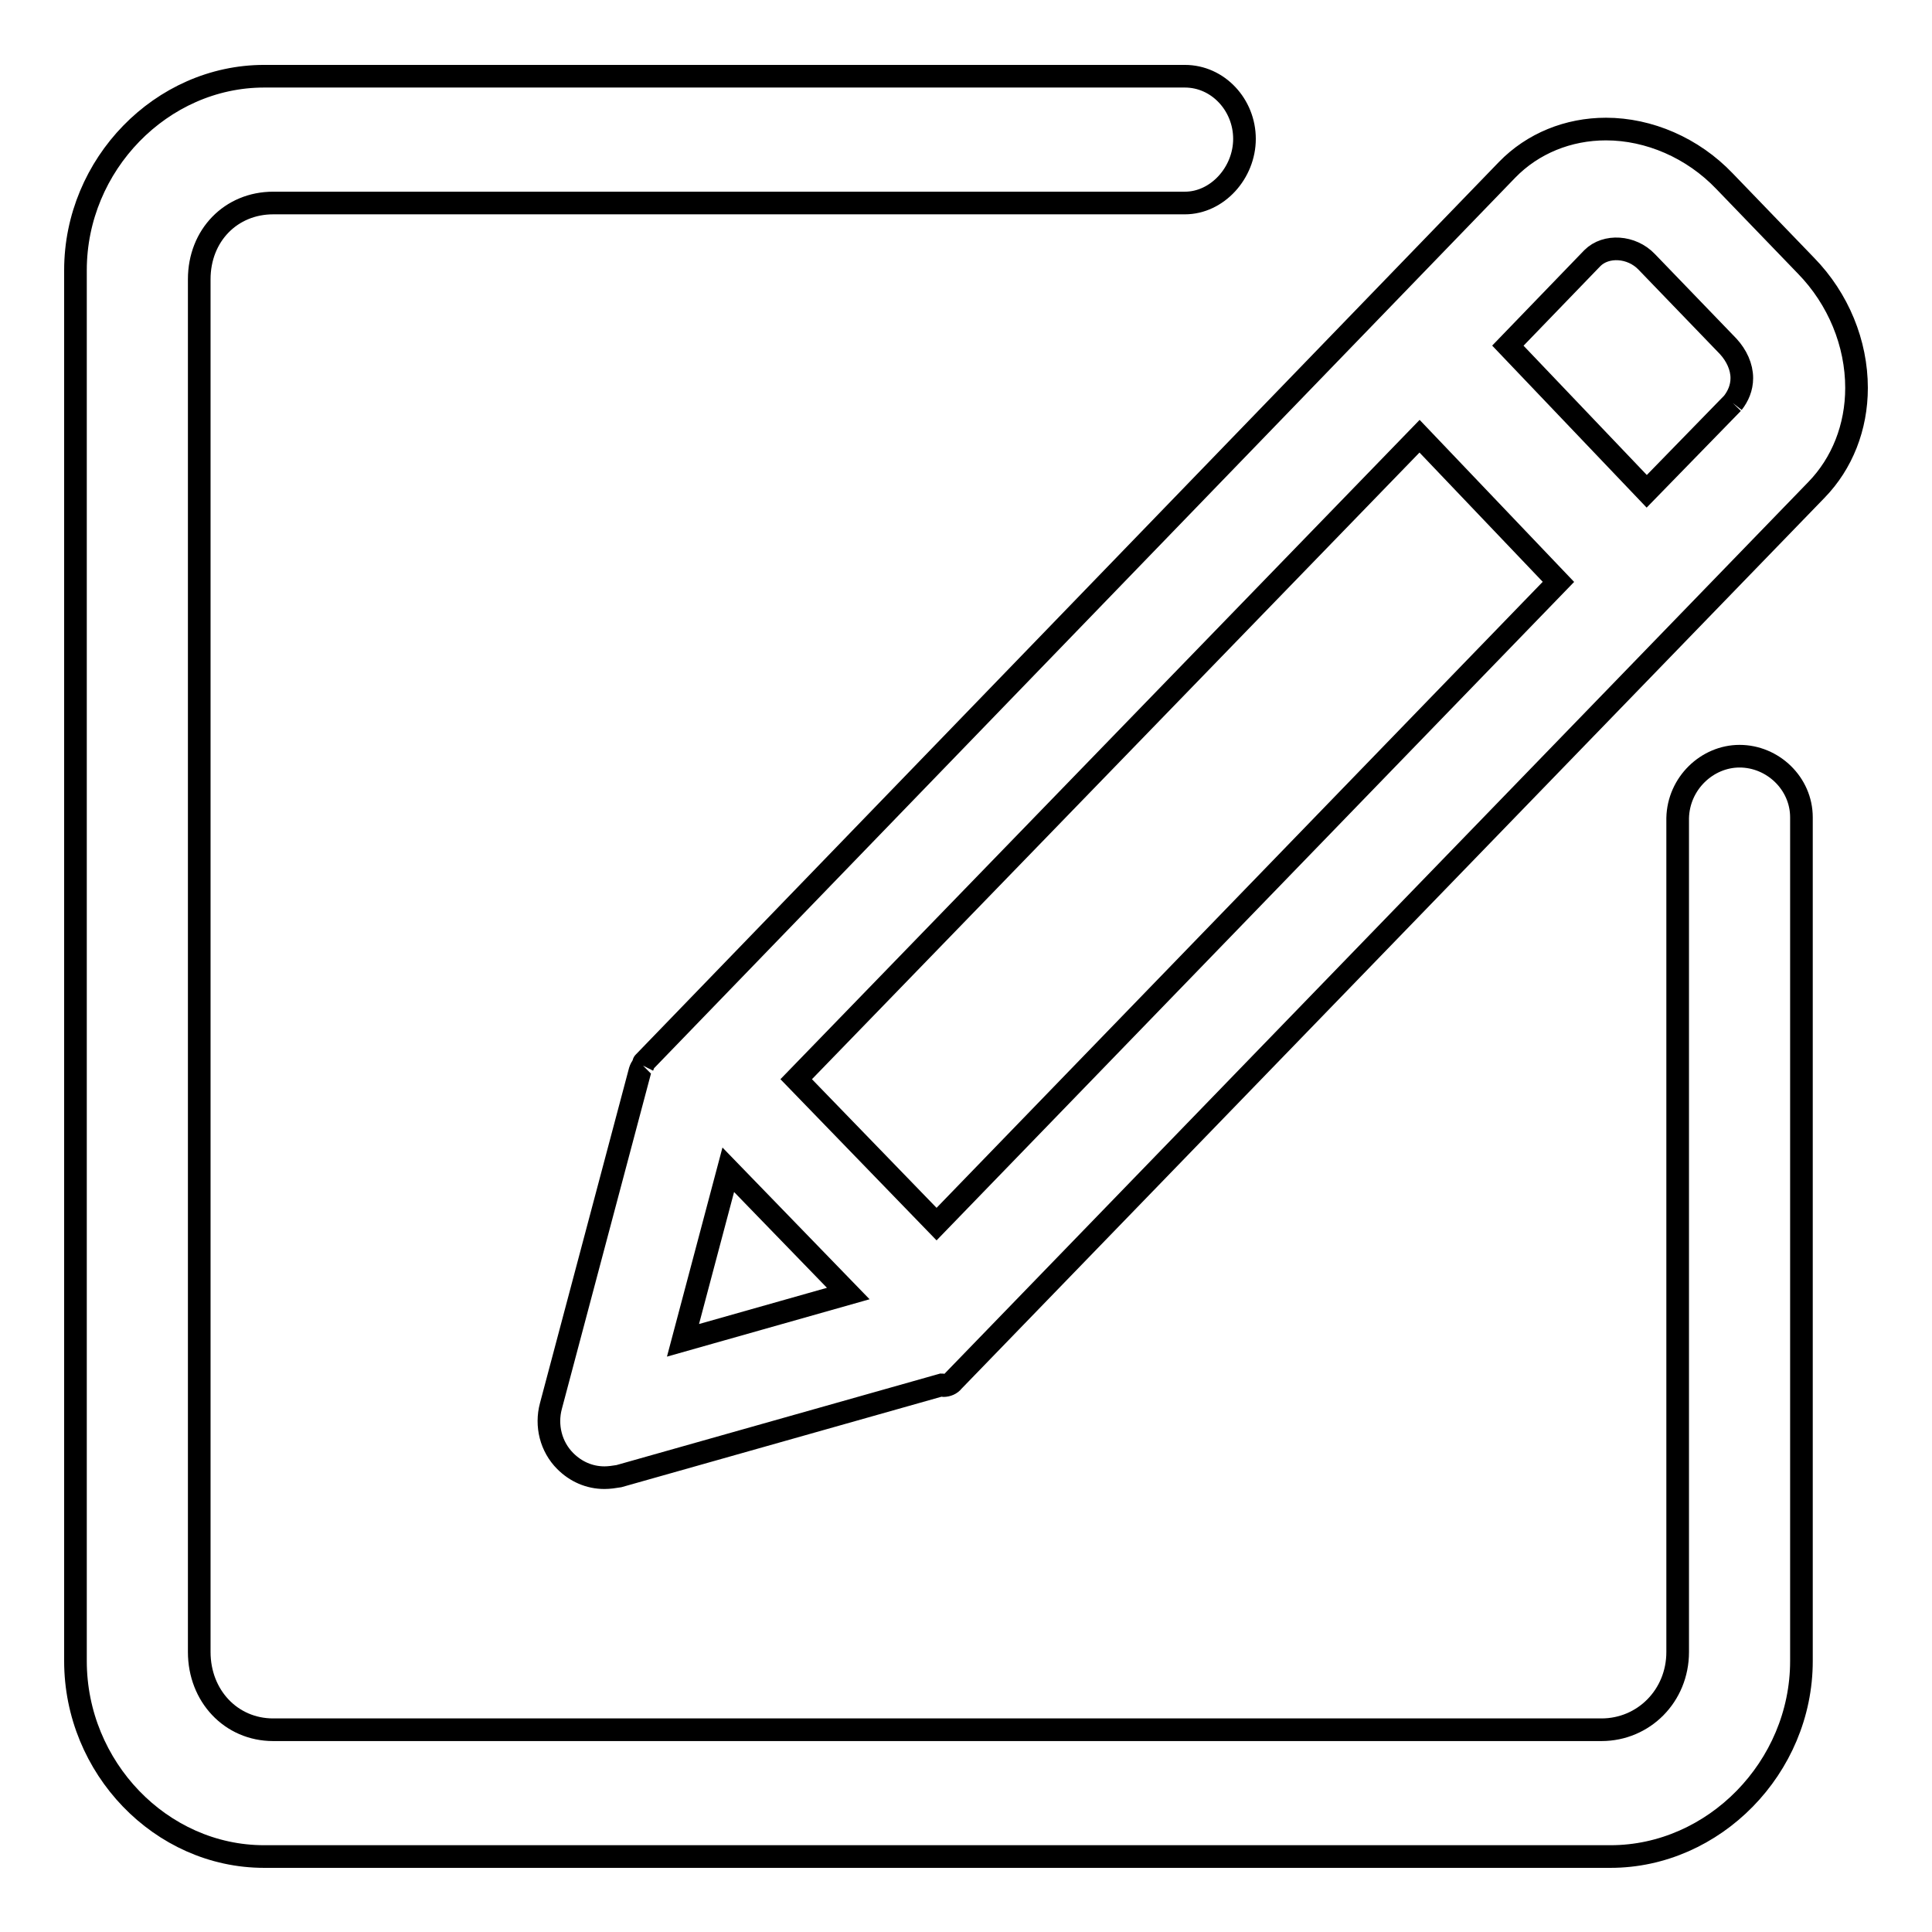<?xml version="1.0" encoding="utf-8"?>
<!-- Svg Vector Icons : http://www.onlinewebfonts.com/icon -->
<!DOCTYPE svg PUBLIC "-//W3C//DTD SVG 1.1//EN" "http://www.w3.org/Graphics/SVG/1.1/DTD/svg11.dtd">
<svg version="1.1" xmlns="http://www.w3.org/2000/svg" xmlns:xlink="http://www.w3.org/1999/xlink" x="0px" y="0px" viewBox="0 0 256 256" enable-background="new 0 0 256 256" xml:space="preserve">
<g> <path stroke-width="3" fill-opacity="0" stroke="#000000"  d="M85.2,141.2c-0.2,0.2-0.3,0.4-0.4,0.7L73,186.3c-0.7,2.6,0,5.4,1.9,7.3c1.4,1.4,3.2,2.2,5.2,2.2 c0.6,0,1.3-0.1,1.9-0.2l42.8-12.1c0.1,0,0.1,0.1,0.2,0.1c0.5,0,1-0.2,1.3-0.6L240.7,64.9c3.4-3.5,5.3-8.3,5.3-13.5 c0-5.9-2.4-11.8-6.7-16.2l-10.8-11.2c-4.2-4.4-10-6.9-15.7-6.9c-5,0-9.7,1.9-13.1,5.4L85.3,140.8C85.2,140.9,85.3,141,85.2,141.2  M229.6,53.4l-11.4,11.7l-18.4-19.3L211,34.2c1.8-1.8,5.2-1.6,7.2,0.5L229,45.9c1.1,1.2,1.8,2.7,1.8,4.2 C230.8,51.4,230.3,52.5,229.6,53.4 M105.5,143l82.6-85.2l18.4,19.3l-82.4,85.1L105.5,143z M90.5,177.6l6-22.6l15.9,16.4L90.5,177.6 z M230.5,100.2c-4.3,0-8.1,3.6-8.2,8.2v110.5c0,5.8-4.5,10.3-10.1,10.3h-176c-5.6,0-9.8-4.5-9.8-10.3V37c0-5.8,4.2-10.1,9.8-10.1 H157c4.3,0,7.9-4,7.9-8.5c0-4.5-3.5-8.3-7.9-8.3H35c-13.6,0-25,11.7-25,25.7v184.3c0,14.1,11.3,25.9,25,25.9h178.4 c13.7,0,25.3-11.8,25.3-25.9V108.3C238.7,103.8,234.9,100.2,230.5,100.2"/></g>
</svg>